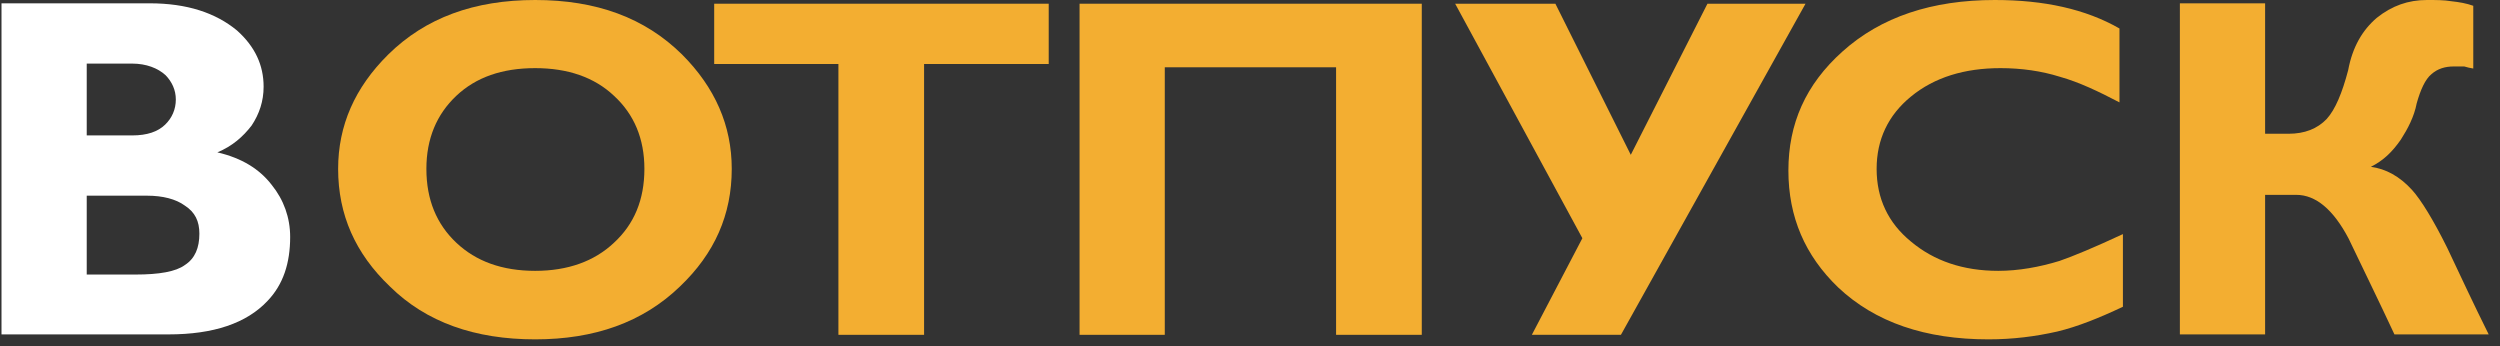 <?xml version="1.0" standalone="no"?>
<!DOCTYPE svg PUBLIC "-//W3C//DTD SVG 1.1//EN" "http://www.w3.org/Graphics/SVG/1.1/DTD/svg11.dtd">
<!--Generator: Xara Designer (www.xara.com), SVG filter version: 3.0.2.3-->
<svg stroke-width="0.501" stroke-linejoin="bevel" fill-rule="evenodd" xmlns:xlink="http://www.w3.org/1999/xlink" xmlns="http://www.w3.org/2000/svg" version="1.1" overflow="visible" width="124.5pt" height="17.25pt" viewBox="0 0 124.5 17.25">
 <rect x="0" y="0" width="124.5" height="17.25" fill="#333333" stroke="none"/>
 <defs>
  <marker id="DefaultArrow2" markerUnits="strokeWidth" viewBox="0 0 1 1" markerWidth="1" markerHeight="1" overflow="visible" orient="auto">
   <!-- REF_ARROW_STRAIGHT (-2) -->
   <g transform="scale(0.009)">
    <!-- 1/108 -->
    <path d="M -9 54 L -9 -54 L 117 0 z"/>
   </g>
  </marker>
  <marker id="DefaultArrow3" markerUnits="strokeWidth" viewBox="0 0 1 1" markerWidth="1" markerHeight="1" overflow="visible" orient="auto">
   <!-- REF_ARROW_ANGLED -->
   <g transform="scale(0.009)">
    <path d="M -27 54 L -9 0 L -27 -54 L 135 0 z"/>
   </g>
  </marker>
  <marker id="DefaultArrow4" markerUnits="strokeWidth" viewBox="0 0 1 1" markerWidth="1" markerHeight="1" overflow="visible" orient="auto">
   <!-- REF_ARROW_ROUNDED -->
   <g transform="scale(0.009)">
    <path d="M -9,0 L -9,-45 C -9,-51.708 2.808,-56.580 9,-54 L 117,-9 C 120.916,-7.369 126.000,-4.242 126,0 C 126,4.242 120.916,7.369 117,9 L 9,54 C 2.808,56.580 -9,51.708 -9,45 z"/>
   </g>
  </marker>
  <marker id="DefaultArrow5" markerUnits="strokeWidth" viewBox="0 0 1 1" markerWidth="1" markerHeight="1" overflow="visible" orient="auto">
   <!-- REF_ARROW_SPOT -->
   <g transform="scale(0.009)">
    <path d="M -54, 0 C -54,29.807 -29.807,54 0,54 C 29.807,54 54,29.807 54,0 C 54,-29.807 29.807,-54 0,-54 C -29.807,-54 -54,-29.807 -54,0 z"/>
   </g>
  </marker>
  <marker id="DefaultArrow6" markerUnits="strokeWidth" viewBox="0 0 1 1" markerWidth="1" markerHeight="1" overflow="visible" orient="auto">
   <!-- REF_ARROW_DIAMOND -->
   <g transform="scale(0.009)">
    <path d="M -63,0 L 0,63 L 63,0 L 0,-63 z"/>
   </g>
  </marker>
  <marker id="DefaultArrow7" markerUnits="strokeWidth" viewBox="0 0 1 1" markerWidth="1" markerHeight="1" overflow="visible" orient="auto">
   <!-- REF_ARROW_FEATHER -->
   <g transform="scale(0.009)">
    <path d="M 18,-54 L 108,-54 L 63,0 L 108,54 L 18, 54 L -36,0 z"/>
   </g>
  </marker>
  <marker id="DefaultArrow8" markerUnits="strokeWidth" viewBox="0 0 1 1" markerWidth="1" markerHeight="1" overflow="visible" orient="auto">
   <!-- REF_ARROW_FEATHER2 -->
   <g transform="scale(0.009)">
    <path d="M -36,0 L 18,-54 L 54,-54 L 18,-18 L 27,-18 L 63,-54 L 99,-54 L 63,-18 L 72,-18 L 108,-54 L 144,-54 L 90,0 L 144,54 L 108,54 L 72,18 L 63,18 L 99,54 L 63,54 L 27,18 L 18,18 L 54,54 L 18,54 z"/>
   </g>
  </marker>
  <marker id="DefaultArrow9" markerUnits="strokeWidth" viewBox="0 0 1 1" markerWidth="1" markerHeight="1" overflow="visible" orient="auto">
   <!-- REF_ARROW_HOLLOWDIAMOND -->
   <g transform="scale(0.009)">
    <path d="M 0,45 L -45,0 L 0, -45 L 45, 0 z M 0, 63 L-63, 0 L 0, -63 L 63, 0 z"/>
   </g>
  </marker>
  <filter id="StainedFilter">
   <feBlend mode="multiply" in2="BackgroundImage" in="SourceGraphic" result="blend"/>
   <feComposite in="blend" in2="SourceAlpha" operator="in" result="comp"/>
  </filter>
  <filter id="BleachFilter">
   <feBlend mode="screen" in2="BackgroundImage" in="SourceGraphic" result="blend"/>
   <feComposite in="blend" in2="SourceAlpha" operator="in" result="comp"/>
  </filter>
  <filter id="InvertTransparencyBitmapFilter">
   <feComponentTransfer>
    <feFuncR type="gamma" amplitude="1.055" exponent=".417" offset="-0.055"/>
    <feFuncG type="gamma" amplitude="1.055" exponent=".417" offset="-0.055"/>
    <feFuncB type="gamma" amplitude="1.055" exponent=".417" offset="-0.055"/>
   </feComponentTransfer>
   <feComponentTransfer>
    <feFuncR type="linear" slope="-1" intercept="1"/>
    <feFuncG type="linear" slope="-1" intercept="1"/>
    <feFuncB type="linear" slope="-1" intercept="1"/>
    <feFuncA type="linear" slope="1" intercept="0"/>
   </feComponentTransfer>
   <feComponentTransfer>
    <feFuncR type="gamma" amplitude="1" exponent="2.4" offset="0"/>
    <feFuncG type="gamma" amplitude="1" exponent="2.4" offset="0"/>
    <feFuncB type="gamma" amplitude="1" exponent="2.4" offset="0"/>
   </feComponentTransfer>
  </filter>
 </defs>
 <g id="Document" fill="none" stroke="black" font-family="Times New Roman" font-size="16" transform="scale(1 -1)">
  <g id="Spread" transform="translate(0 -17.25)">
   <g id="MouseOff">
    <g id="Group" fill-rule="nonzero" stroke="none" stroke-width="0.028" stroke-miterlimit="79.84">
     <path d="M 0.075,17.085 L 7.454,17.085 C 9.31,17.085 10.74,16.612 11.806,15.729 C 12.702,14.927 13.128,14.002 13.128,12.932 C 13.128,12.213 12.915,11.576 12.531,10.999 C 12.104,10.444 11.571,9.971 10.825,9.663 C 12.041,9.376 12.915,8.841 13.534,8.039 C 14.131,7.299 14.45,6.415 14.45,5.449 C 14.45,4.153 14.11,3.085 13.32,2.262 C 12.275,1.151 10.632,0.597 8.393,0.597 L 0.075,0.597 L 0.075,17.085 Z M 0.075,17.085 L 0.075,17.085 Z M 4.319,14.083 L 4.319,10.506 L 6.58,10.506 C 7.327,10.506 7.86,10.691 8.222,11.041 C 8.563,11.37 8.756,11.802 8.756,12.295 C 8.756,12.767 8.563,13.179 8.243,13.508 C 7.86,13.857 7.283,14.083 6.58,14.083 L 4.319,14.083 Z M 4.319,14.083 L 4.319,14.083 Z M 4.319,7.505 L 4.319,3.578 L 6.751,3.578 C 7.924,3.578 8.756,3.721 9.204,4.05 C 9.716,4.379 9.929,4.915 9.929,5.614 C 9.929,6.23 9.716,6.682 9.204,7.012 C 8.756,7.34 8.095,7.505 7.327,7.505 L 4.319,7.505 Z" fill="#ffffff" marker-start="none" marker-end="none"/>
     <path d="M 36.441,8.841 C 36.441,6.558 35.588,4.627 33.86,2.981 C 32.004,1.192 29.595,0.35 26.652,0.35 C 23.665,0.35 21.234,1.192 19.42,2.981 C 17.693,4.627 16.839,6.558 16.839,8.841 C 16.839,10.999 17.671,12.891 19.335,14.536 C 21.191,16.366 23.622,17.25 26.652,17.25 C 29.701,17.25 32.112,16.366 33.967,14.536 C 35.609,12.891 36.441,10.999 36.441,8.841 Z M 36.441,8.841 L 36.441,8.841 Z M 32.091,8.841 C 32.091,10.342 31.579,11.556 30.576,12.48 C 29.595,13.405 28.273,13.857 26.652,13.857 C 25.009,13.857 23.707,13.405 22.726,12.48 C 21.745,11.556 21.234,10.342 21.234,8.841 C 21.234,7.299 21.745,6.086 22.726,5.161 C 23.707,4.235 25.009,3.762 26.652,3.762 C 28.273,3.762 29.595,4.235 30.576,5.161 C 31.579,6.086 32.091,7.299 32.091,8.841 Z" fill="#f3ae31" marker-start="none" marker-end="none"/>
     <path d="M 52.226,17.065 L 52.226,14.063 L 46.019,14.063 L 46.019,0.576 L 41.753,0.576 L 41.753,14.063 L 35.567,14.063 L 35.567,17.065 L 52.226,17.065 Z" fill="#f3ae31" marker-start="none" marker-end="none"/>
     <path d="M 70.804,17.065 L 70.804,0.576 L 66.537,0.576 L 66.537,13.899 L 58.006,13.899 L 58.006,0.576 L 53.762,0.576 L 53.762,17.065 L 70.804,17.065 Z" fill="#f3ae31" marker-start="none" marker-end="none"/>
     <path d="M 89.915,17.065 L 80.722,0.576 L 76.286,0.576 L 78.802,5.387 L 72.467,17.065 L 77.458,17.065 L 81.213,9.54 L 85.031,17.065 L 89.915,17.065 Z" fill="#f3ae31" marker-start="none" marker-end="none"/>
     <path d="M 105.721,5.592 L 105.721,1.973 C 104.547,1.419 103.481,0.988 102.457,0.741 C 101.369,0.494 100.239,0.35 99.023,0.35 C 95.887,0.35 93.392,1.192 91.536,2.94 C 89.894,4.523 89.062,6.436 89.062,8.759 C 89.062,11.082 89.915,13.035 91.75,14.68 C 93.669,16.407 96.208,17.25 99.343,17.25 C 101.796,17.25 103.865,16.798 105.55,15.831 L 105.55,12.151 C 104.526,12.686 103.545,13.158 102.585,13.426 C 101.668,13.714 100.665,13.857 99.62,13.857 C 97.849,13.857 96.336,13.405 95.163,12.439 C 94.032,11.514 93.456,10.301 93.456,8.841 C 93.456,7.361 94.032,6.148 95.163,5.223 C 96.315,4.256 97.764,3.762 99.514,3.762 C 100.516,3.762 101.561,3.948 102.564,4.256 C 103.224,4.482 104.314,4.935 105.721,5.592 Z" fill="#f3ae31" marker-start="none" marker-end="none"/>
     <path d="M 112.802,10.589 L 113.975,10.589 C 114.764,10.589 115.404,10.835 115.873,11.329 C 116.3,11.802 116.641,12.624 116.939,13.755 C 117.153,14.906 117.644,15.75 118.369,16.366 C 119.116,16.962 119.926,17.25 120.865,17.25 C 121.312,17.25 121.718,17.25 122.08,17.188 C 122.464,17.147 122.827,17.085 123.169,16.962 L 123.169,13.837 C 123.04,13.857 122.848,13.899 122.721,13.94 C 122.528,13.94 122.4,13.94 122.187,13.94 C 121.782,13.94 121.398,13.837 121.077,13.549 C 120.779,13.302 120.545,12.788 120.353,12.11 C 120.224,11.432 119.905,10.835 119.564,10.301 C 119.137,9.684 118.689,9.253 118.07,8.943 C 118.817,8.841 119.499,8.471 120.118,7.793 C 120.567,7.299 121.184,6.291 121.868,4.915 C 122.528,3.516 123.211,2.056 123.937,0.597 L 119.243,0.597 C 118.496,2.2 117.73,3.762 116.962,5.367 C 116.194,6.826 115.318,7.546 114.358,7.546 L 112.802,7.546 L 112.802,0.597 L 108.558,0.597 L 108.558,17.085 L 112.802,17.085 L 112.802,10.589 Z" fill="#f3ae31" marker-start="none" marker-end="none"/>
    </g>
   </g>
  </g>
 </g>
</svg>
